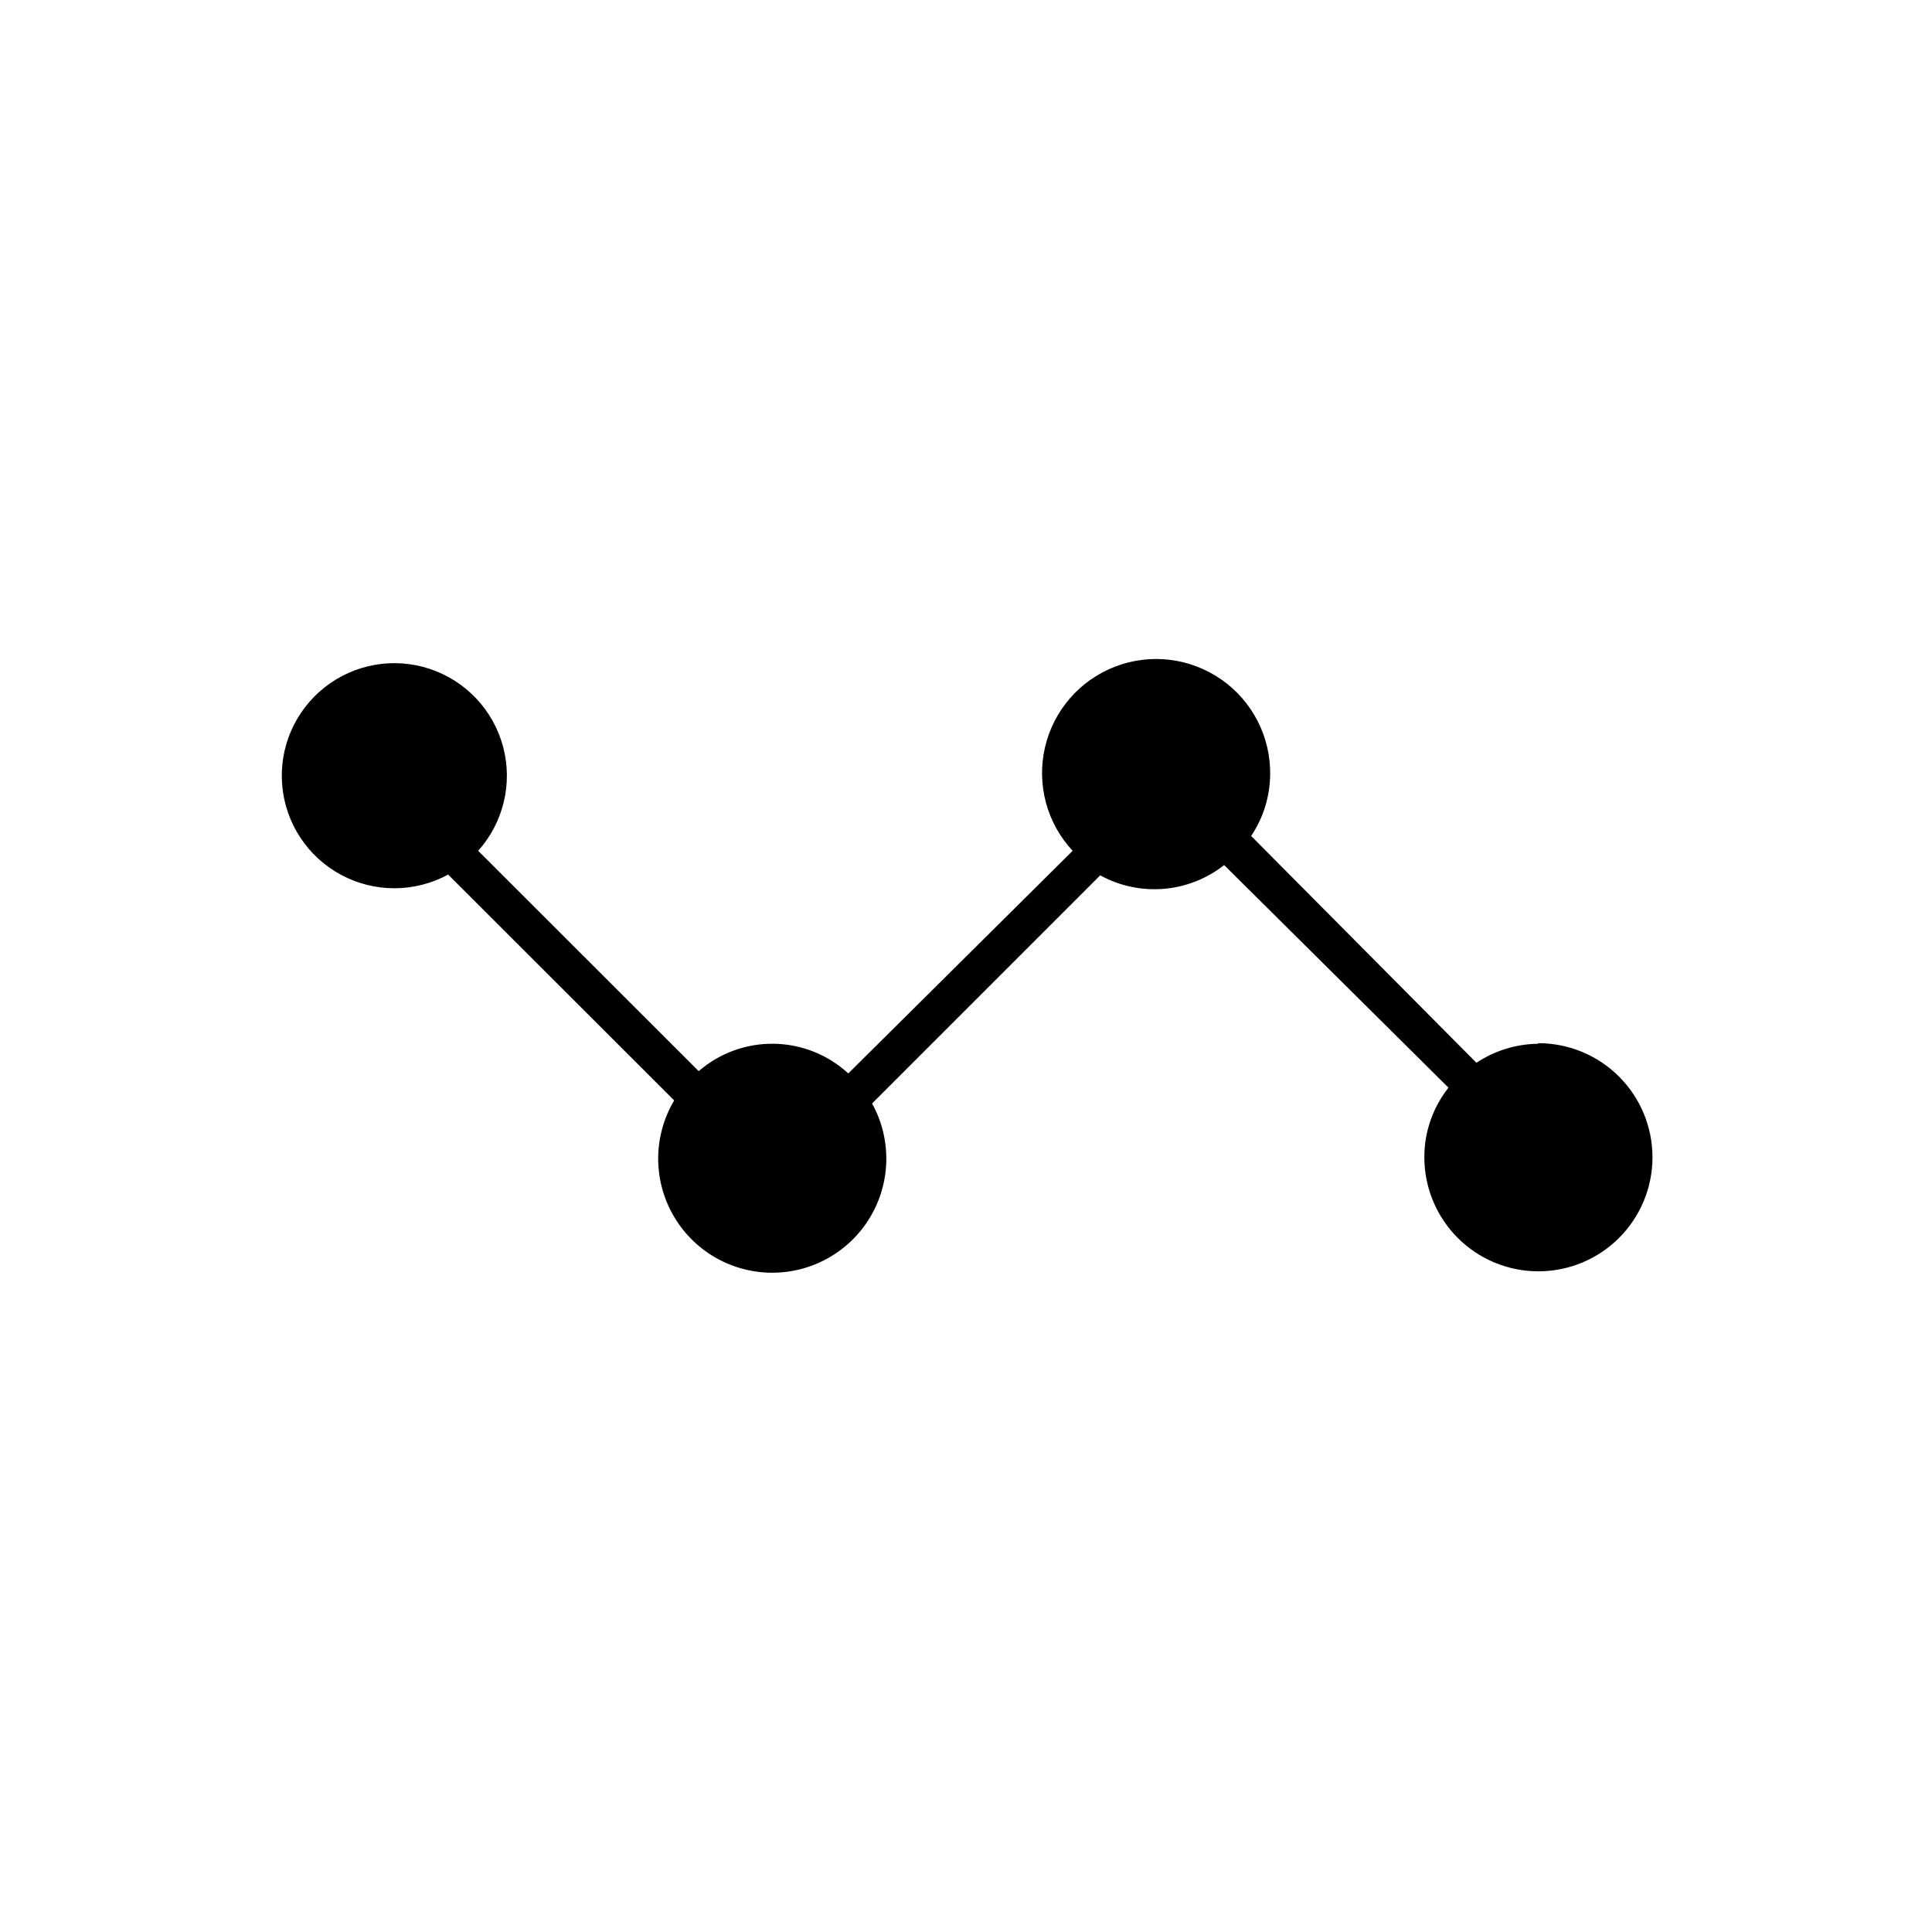 <?xml version="1.0" encoding="UTF-8"?>
<!-- Uploaded to: ICON Repo, www.svgrepo.com, Generator: ICON Repo Mixer Tools -->
<svg fill="#000000" width="800px" height="800px" version="1.1" viewBox="144 144 512 512" xmlns="http://www.w3.org/2000/svg">
 <path d="m551.54 420.61c-5.793 0.082-11.441 1.832-16.273 5.035l-59.699-60.102c3.219-4.805 4.969-10.441 5.039-16.223 0.148-10.039-4.695-19.5-12.934-25.242-8.234-5.746-18.785-7.027-28.152-3.418-9.371 3.606-16.34 11.633-18.594 21.414-2.258 9.785 0.488 20.051 7.332 27.398l-59.449 58.996c-5.383-4.953-12.398-7.754-19.711-7.863-7.312-0.113-14.41 2.473-19.938 7.258l-58.441-58.391c6.703-7.488 9.188-17.848 6.609-27.562-2.582-9.711-9.883-17.473-19.418-20.641-9.539-3.172-20.031-1.324-27.914 4.91-7.883 6.238-12.094 16.023-11.203 26.035 0.891 10.008 6.762 18.898 15.621 23.645 8.859 4.746 19.516 4.715 28.344-0.09l59.902 59.852c-5.504 9.273-5.656 20.773-0.395 30.184 5.266 9.414 15.141 15.309 25.922 15.477 10.781 0.164 20.836-5.426 26.383-14.672 5.551-9.246 5.754-20.746 0.535-30.18l60.457-60.457c5.141 2.816 10.992 4.062 16.836 3.578 5.84-0.484 11.41-2.676 16.012-6.301l59.453 58.996c-4.16 5.246-6.414 11.746-6.398 18.441 0 8.016 3.184 15.703 8.852 21.371 5.668 5.672 13.359 8.855 21.375 8.855 8.016 0 15.707-3.184 21.375-8.855 5.668-5.668 8.855-13.355 8.855-21.371 0-8.02-3.188-15.707-8.855-21.375-5.668-5.672-13.359-8.855-21.375-8.855z"/>
</svg>